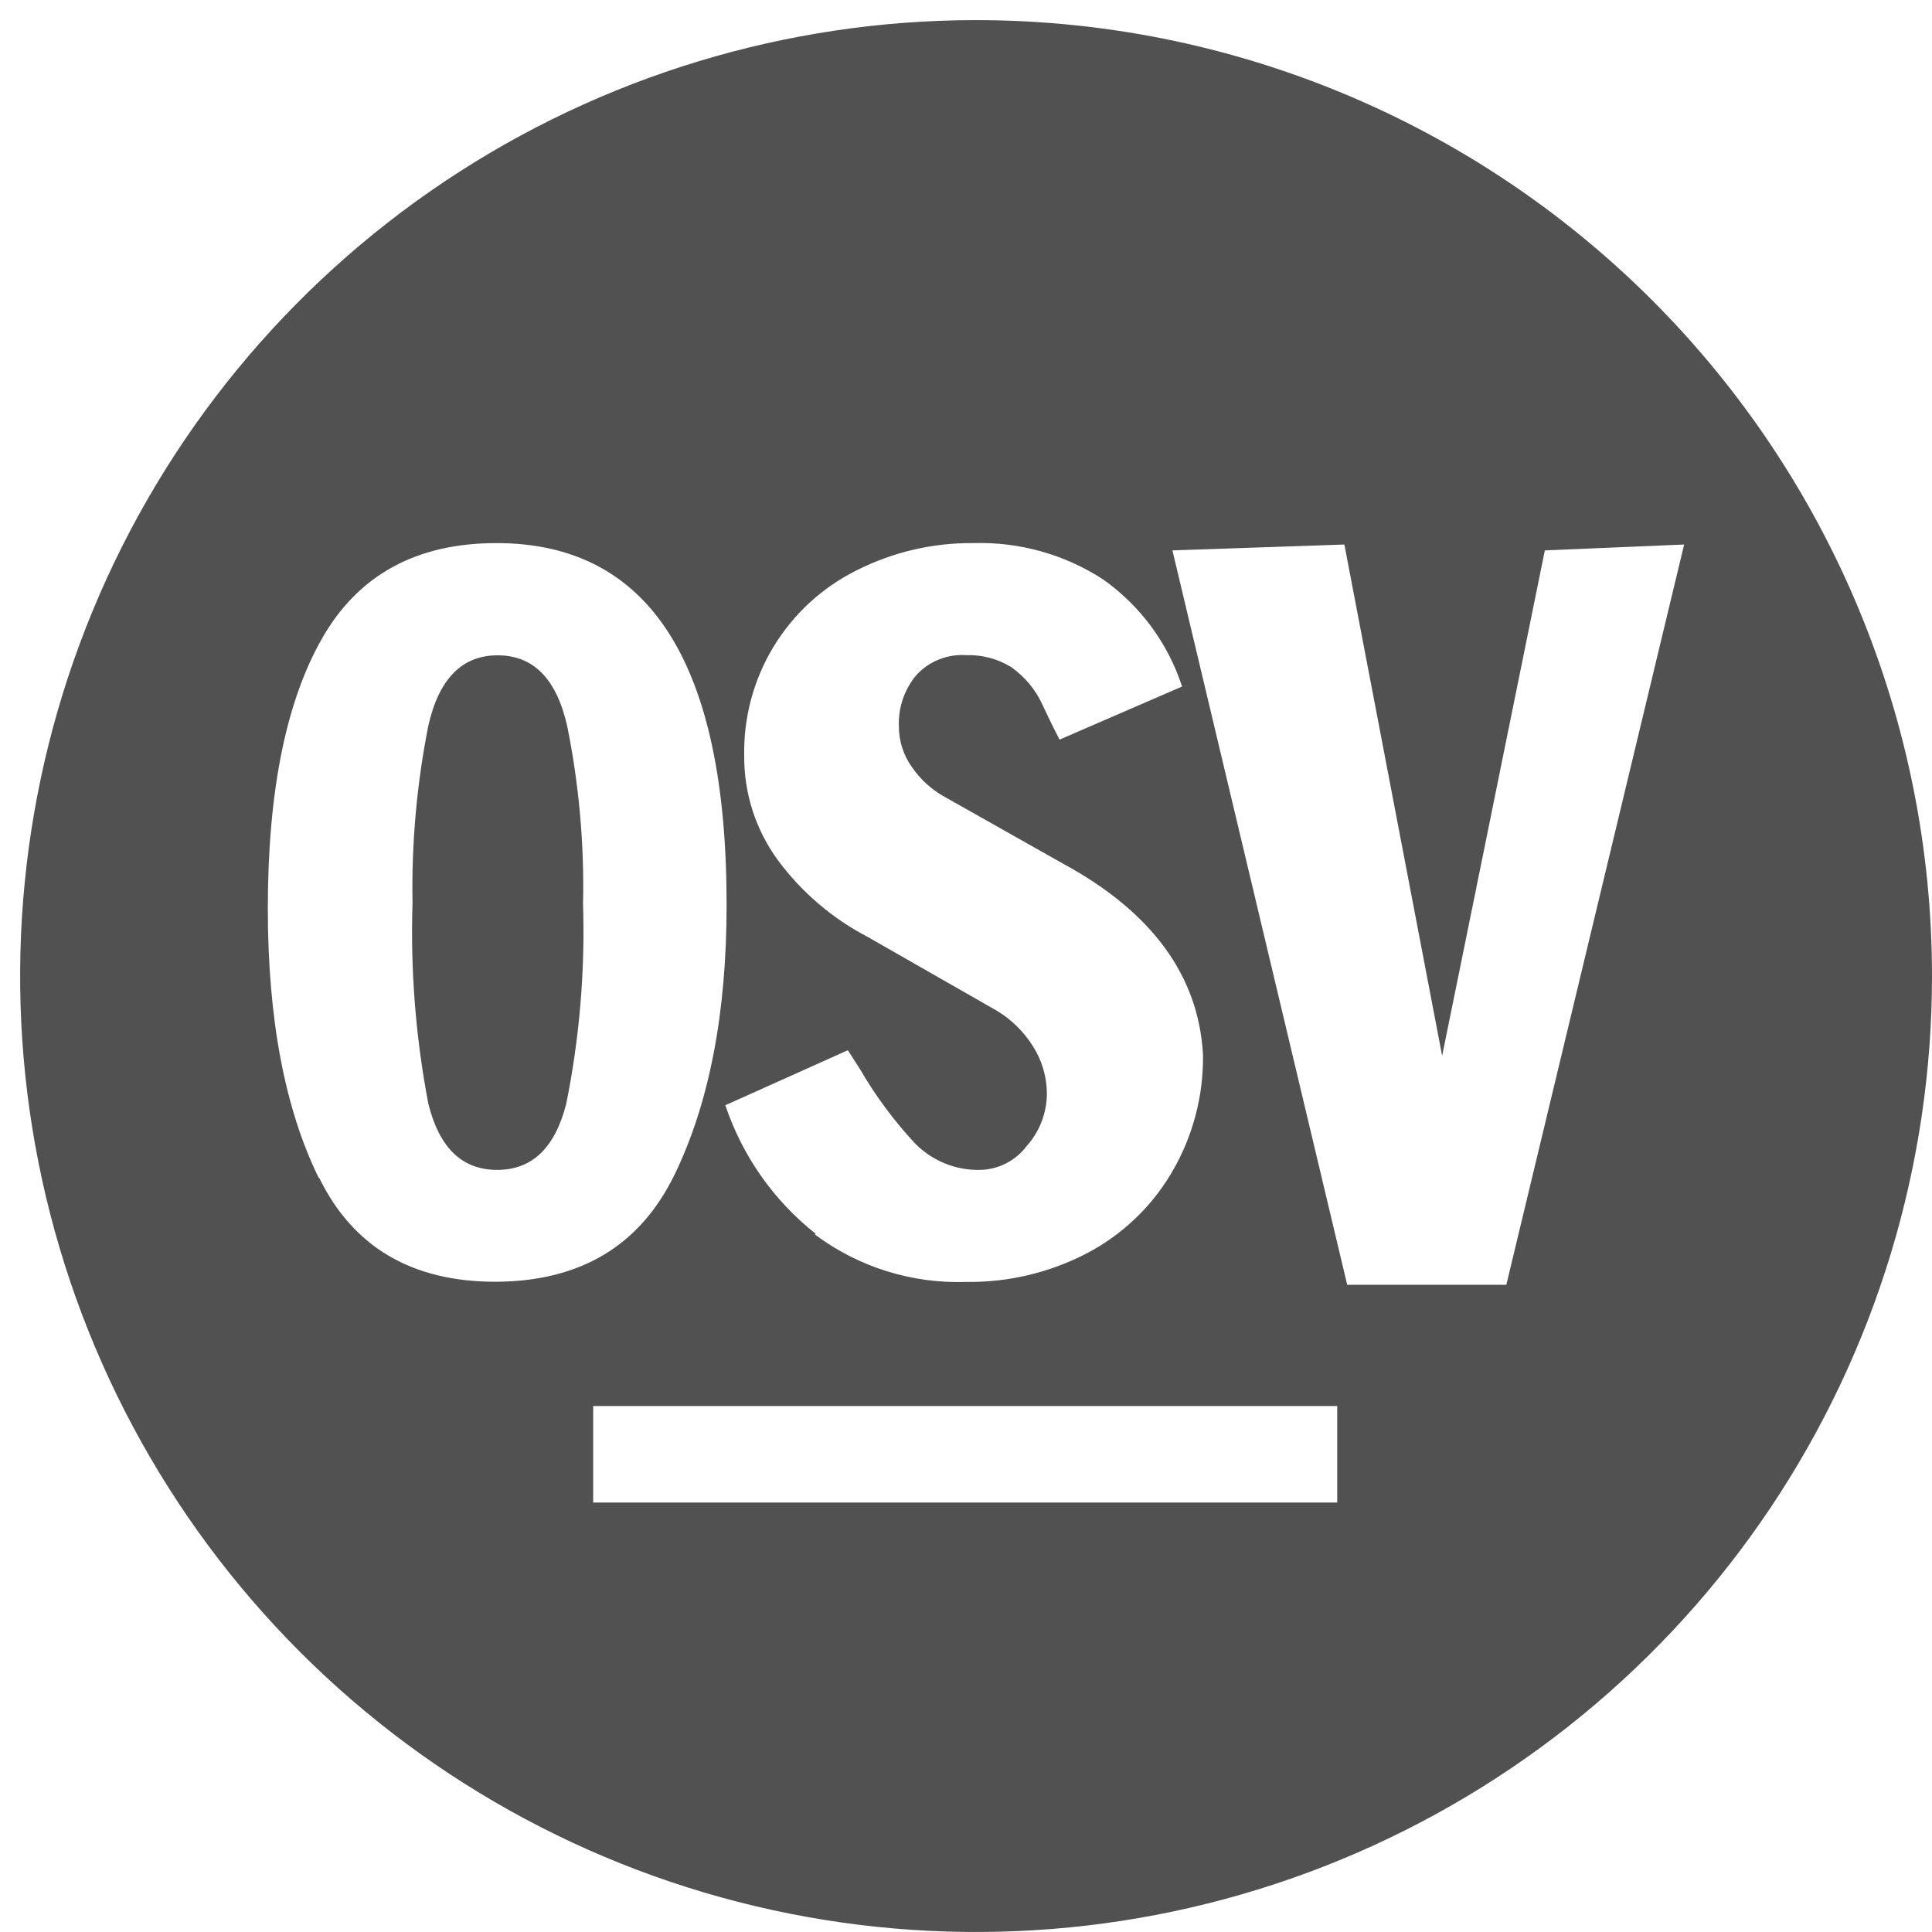 <svg width="96" height="96" viewBox="0 0 96 96" fill="none" xmlns="http://www.w3.org/2000/svg">
<path fill-rule="evenodd" clip-rule="evenodd" d="M96 48.5C96 57.895 93.214 67.078 87.995 74.89C82.775 82.701 75.357 88.789 66.677 92.384C57.998 95.979 48.447 96.92 39.233 95.087C30.019 93.254 21.555 88.731 14.912 82.088C8.269 75.445 3.746 66.981 1.913 57.767C0.08 48.553 1.021 39.002 4.616 30.323C8.211 21.643 14.299 14.225 22.11 9.005C29.922 3.786 39.105 1 48.5 1C61.098 1 73.18 6.004 82.088 14.912C90.996 23.82 96 35.902 96 48.5ZM15.836 58.525C14.151 55.086 13.308 50.623 13.308 45.138C13.308 39.337 14.209 34.861 16.009 31.711C17.81 28.561 20.697 26.986 24.671 26.986C32.294 26.986 36.105 32.976 36.105 44.956C36.105 50.332 35.247 54.794 33.53 58.343C31.814 61.892 28.845 63.675 24.624 63.69C20.466 63.69 17.545 61.968 15.86 58.525H15.836ZM28.136 54.847C28.796 51.58 29.076 48.248 28.971 44.917C29.036 41.949 28.772 38.983 28.183 36.074C27.648 33.711 26.49 32.562 24.726 32.562C22.962 32.562 21.813 33.727 21.285 36.05C20.709 38.953 20.445 41.91 20.498 44.87C20.391 48.214 20.655 51.56 21.285 54.847C21.828 57.036 22.962 58.131 24.703 58.131C26.443 58.131 27.577 57.036 28.136 54.847ZM36.042 54.918C36.887 57.441 38.45 59.664 40.539 61.312L40.484 61.336C42.653 62.96 45.312 63.793 48.02 63.698C50.092 63.726 52.14 63.242 53.981 62.288C55.733 61.378 57.195 59.995 58.202 58.296C59.264 56.509 59.809 54.461 59.776 52.382C59.546 48.471 57.238 45.321 52.855 42.933L46.909 39.578C46.282 39.226 45.743 38.736 45.334 38.145C44.897 37.549 44.662 36.829 44.665 36.09C44.628 35.163 44.937 34.257 45.531 33.546C45.843 33.206 46.227 32.94 46.655 32.769C47.083 32.597 47.544 32.523 48.004 32.554C48.791 32.527 49.569 32.732 50.24 33.144C50.928 33.626 51.472 34.284 51.815 35.05C52.24 35.964 52.516 36.499 52.65 36.751L58.737 34.113C58.035 31.957 56.654 30.087 54.8 28.782C52.887 27.544 50.643 26.917 48.366 26.986C46.345 26.967 44.349 27.434 42.547 28.349C40.845 29.199 39.419 30.515 38.433 32.142C37.448 33.77 36.944 35.644 36.979 37.546C36.963 39.411 37.548 41.231 38.649 42.736C39.831 44.336 41.364 45.645 43.13 46.563L49.563 50.24C50.278 50.679 50.882 51.277 51.327 51.988C51.777 52.694 52.017 53.514 52.02 54.351C52.012 55.311 51.654 56.235 51.012 56.95C50.744 57.305 50.4 57.596 50.005 57.8C49.609 58.005 49.173 58.117 48.728 58.131C48.122 58.148 47.518 58.04 46.956 57.812C46.393 57.584 45.884 57.242 45.46 56.808C44.418 55.688 43.504 54.454 42.736 53.13L42.129 52.185L36.042 54.918ZM66.942 63.84L58.257 27.349L66.801 27.057L71.659 52.461L73.108 45.342L76.762 27.349L83.684 27.057L74.849 63.84H66.942ZM29.475 74.66H66.446V69.864H29.475V74.66Z" fill="#515151"/>
</svg>
